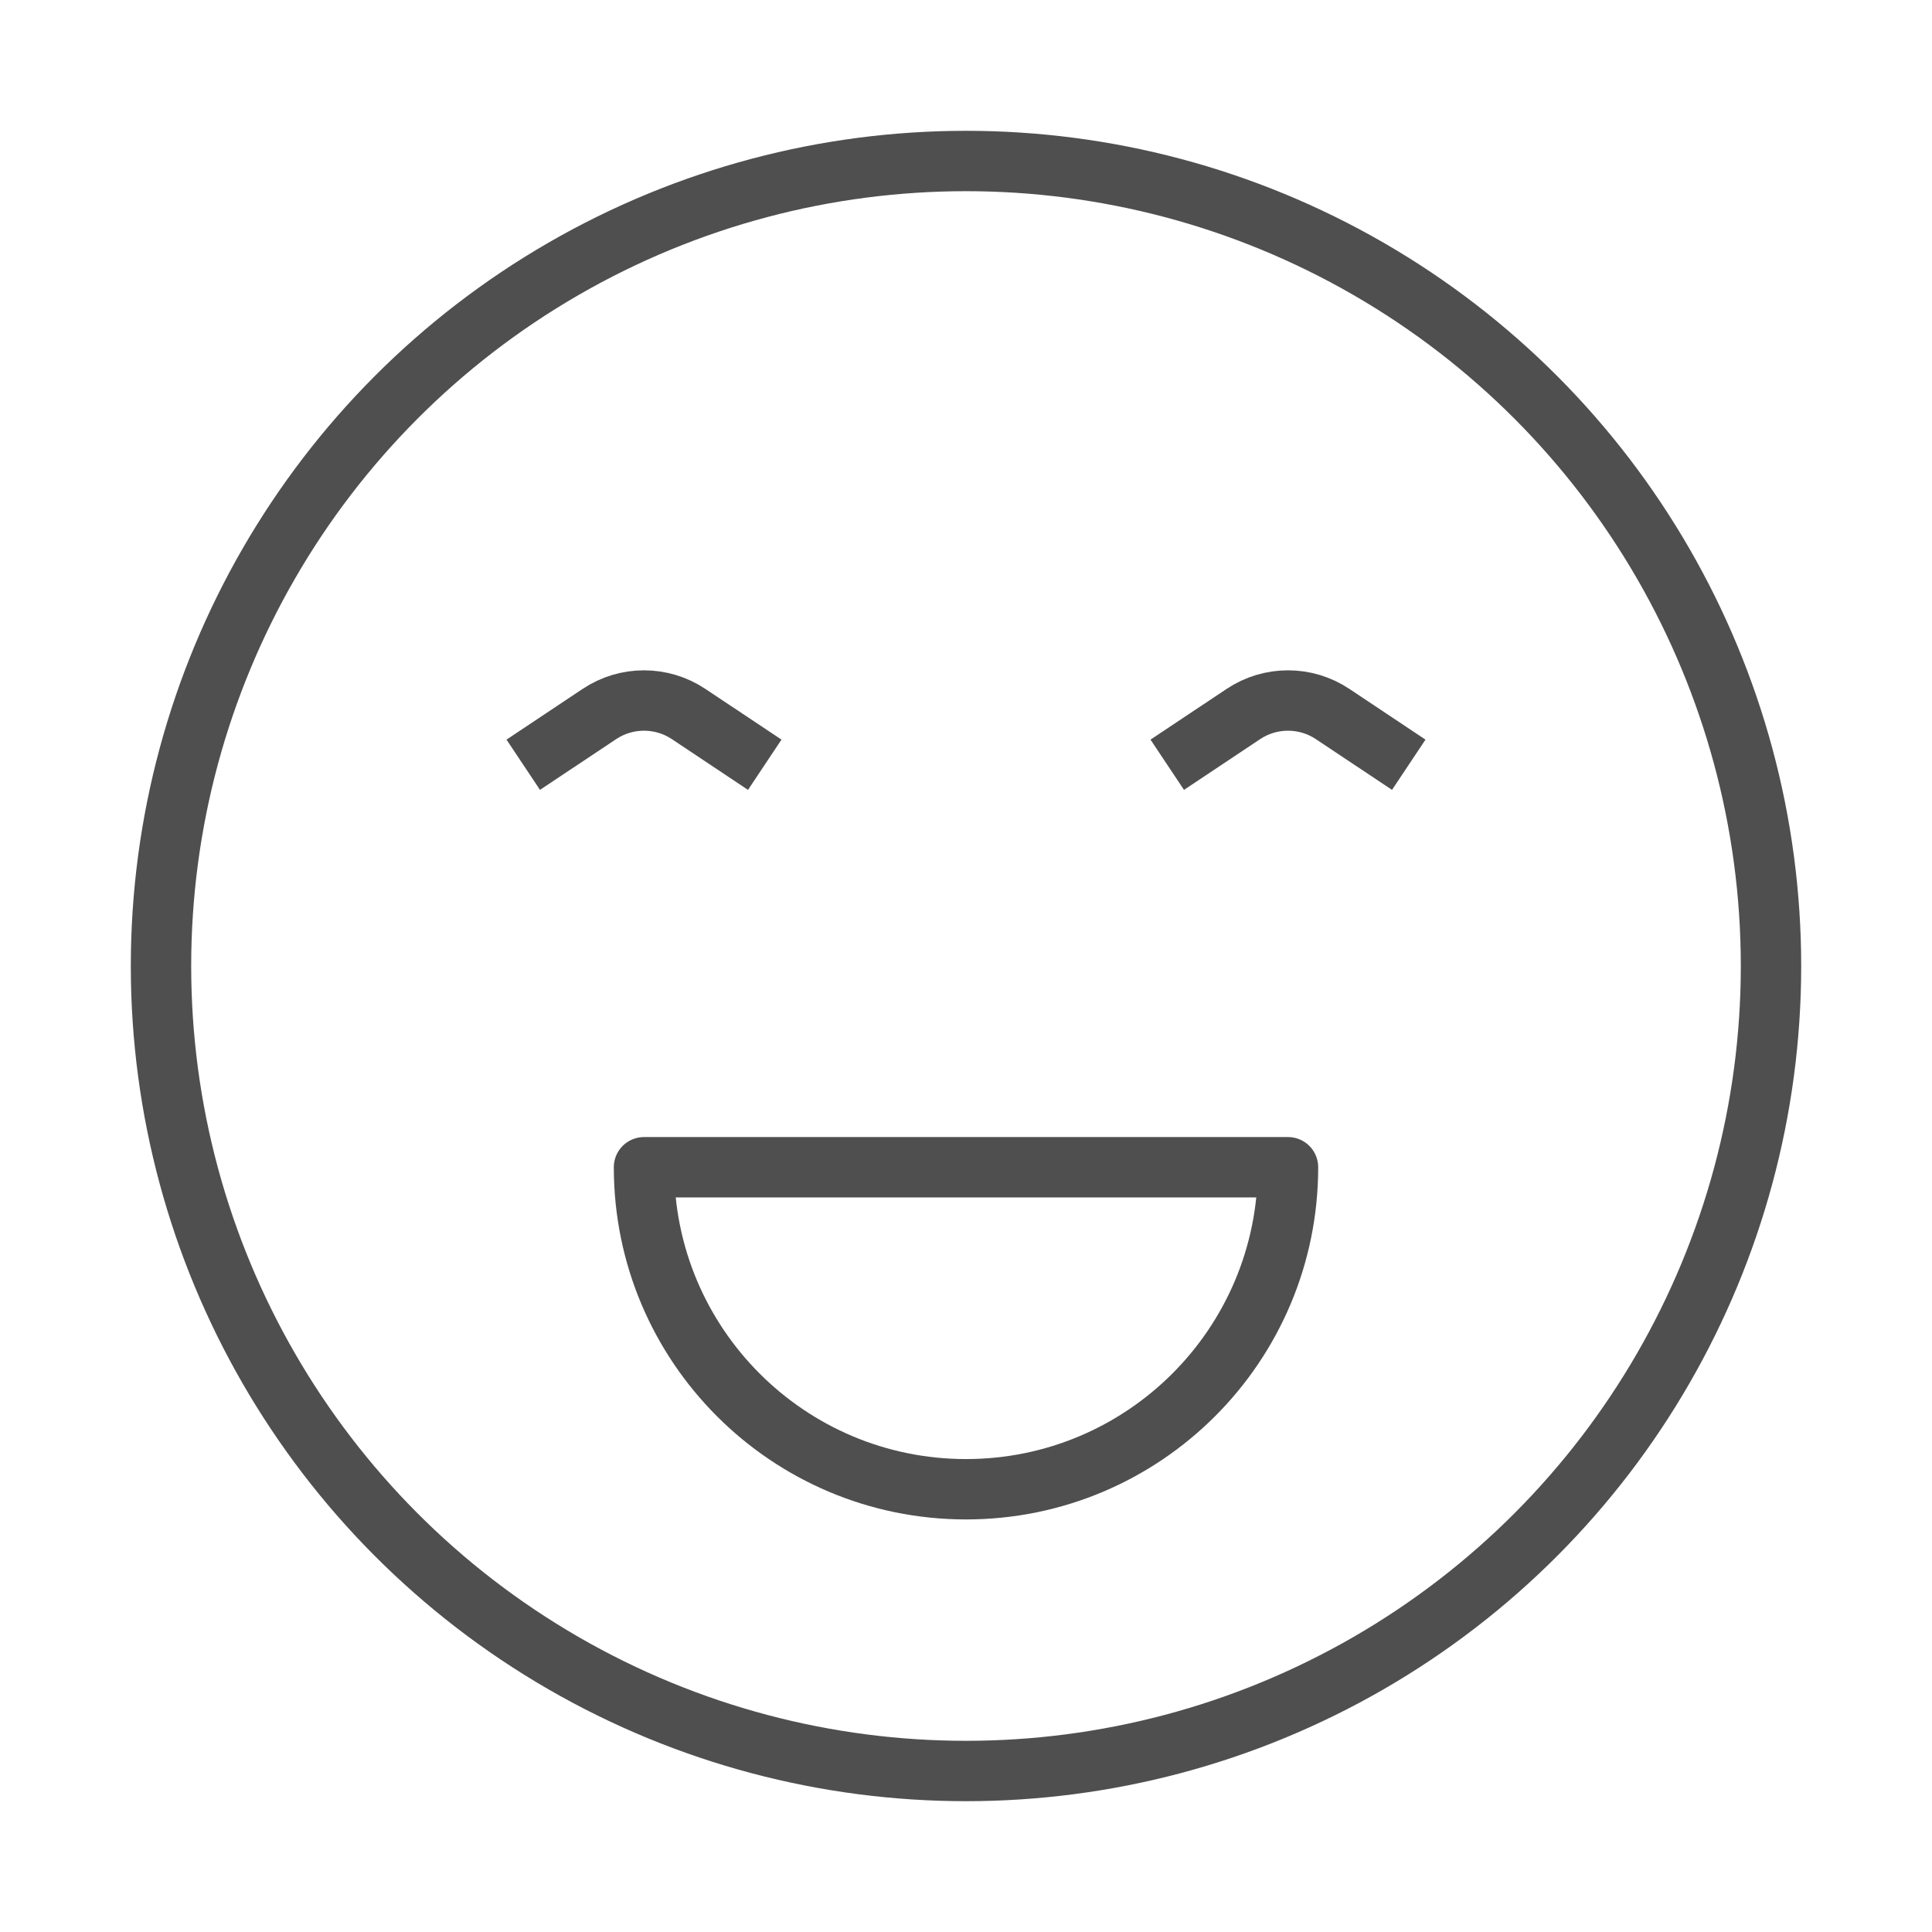 <svg width="48" height="48" viewBox="0 0 48 48" fill="none" xmlns="http://www.w3.org/2000/svg">
<rect width="48" height="48" fill="white"/>
<circle cx="24" cy="24" r="20" stroke="#4F4F4F" stroke-width="1.5" stroke-linejoin="round"/>
<path d="M29 19L30.891 17.74C31.562 17.292 32.438 17.292 33.109 17.74L35 19" stroke="#4F4F4F" stroke-width="1.5"/>
<path d="M13 19L14.891 17.74C15.562 17.292 16.438 17.292 17.109 17.74L19 19" stroke="#4F4F4F" stroke-width="1.5"/>
<path d="M24 37C28.418 37 32 33.418 32 29H16C16 33.418 19.582 37 24 37Z" stroke="#4F4F4F" stroke-width="1.5" stroke-linejoin="round"/>
</svg>
